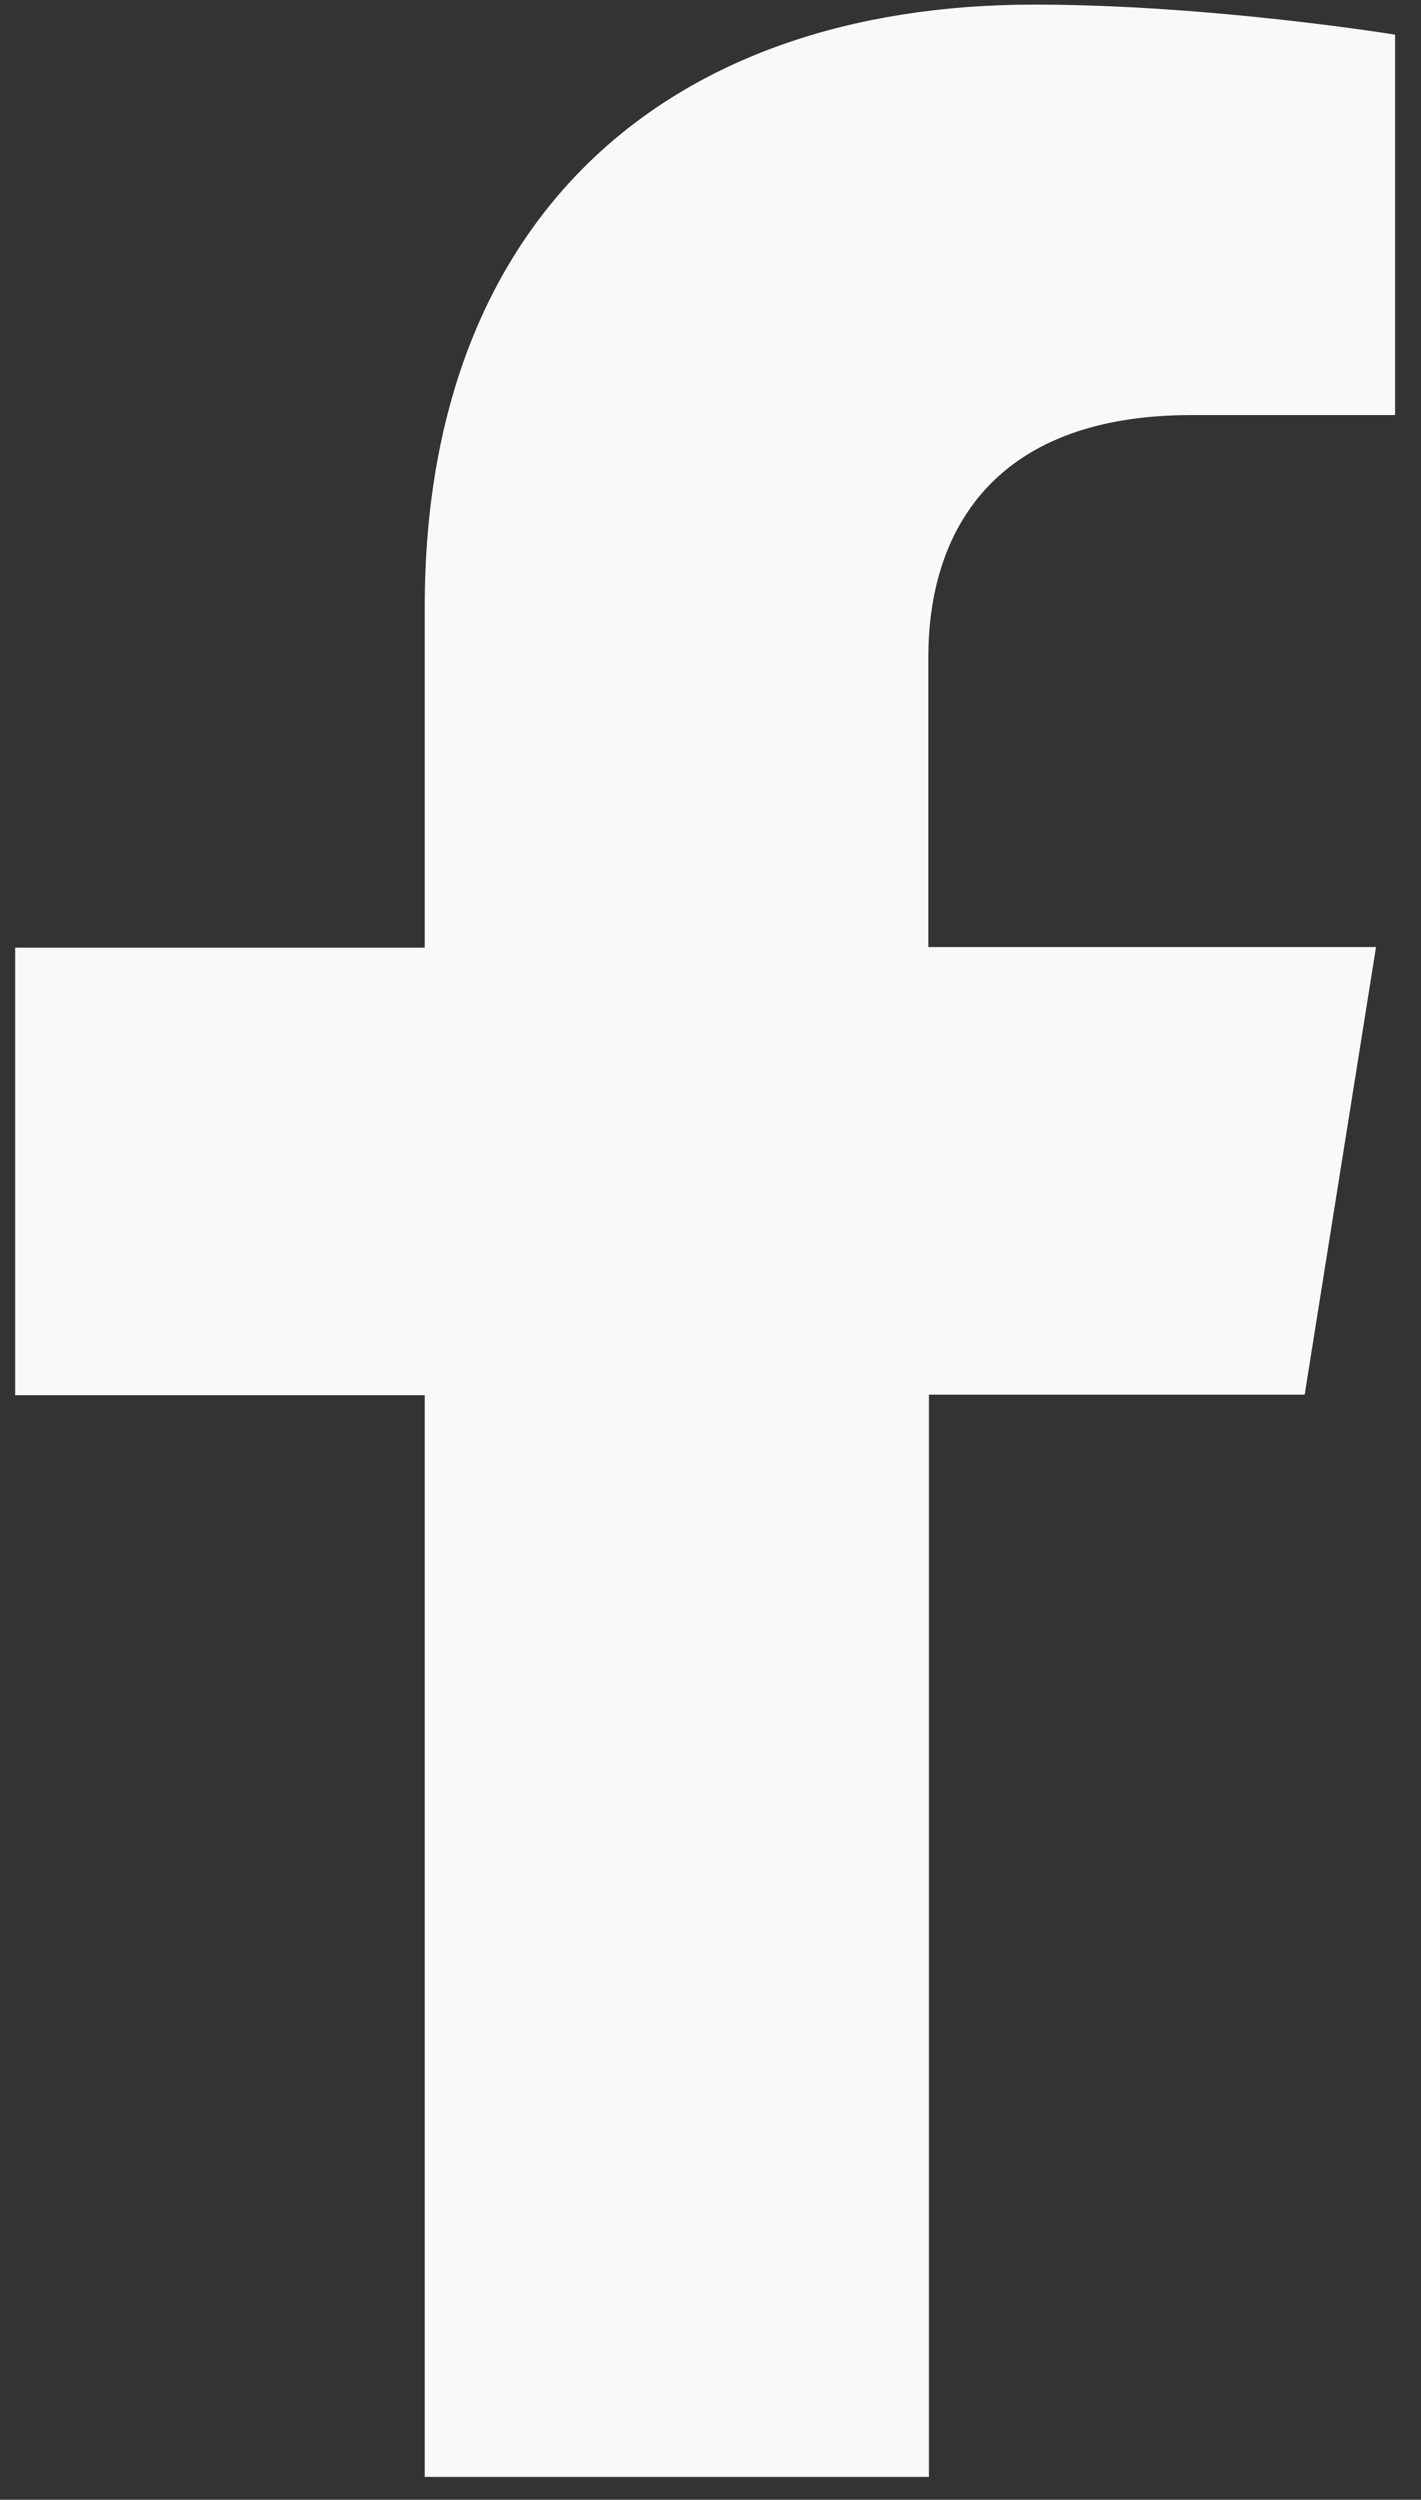 <svg width="29" height="51" viewBox="0 0 29 51" fill="none" xmlns="http://www.w3.org/2000/svg">
<rect x="0" y="0" width="29" height="51" fill="#333333" stroke="none"/>
<path d="M26.626 28.454L28.082 19.322H18.946V13.402C18.946 10.899 20.226 8.468 24.317 8.468H28.471V0.707C28.471 0.707 24.706 0.094 21.104 0.094C13.587 0.094 8.668 4.462 8.668 12.379V19.334H0.31V28.466H8.668V50.534H18.958V28.454H26.626Z" fill="#F9F9F9"/>
</svg>
